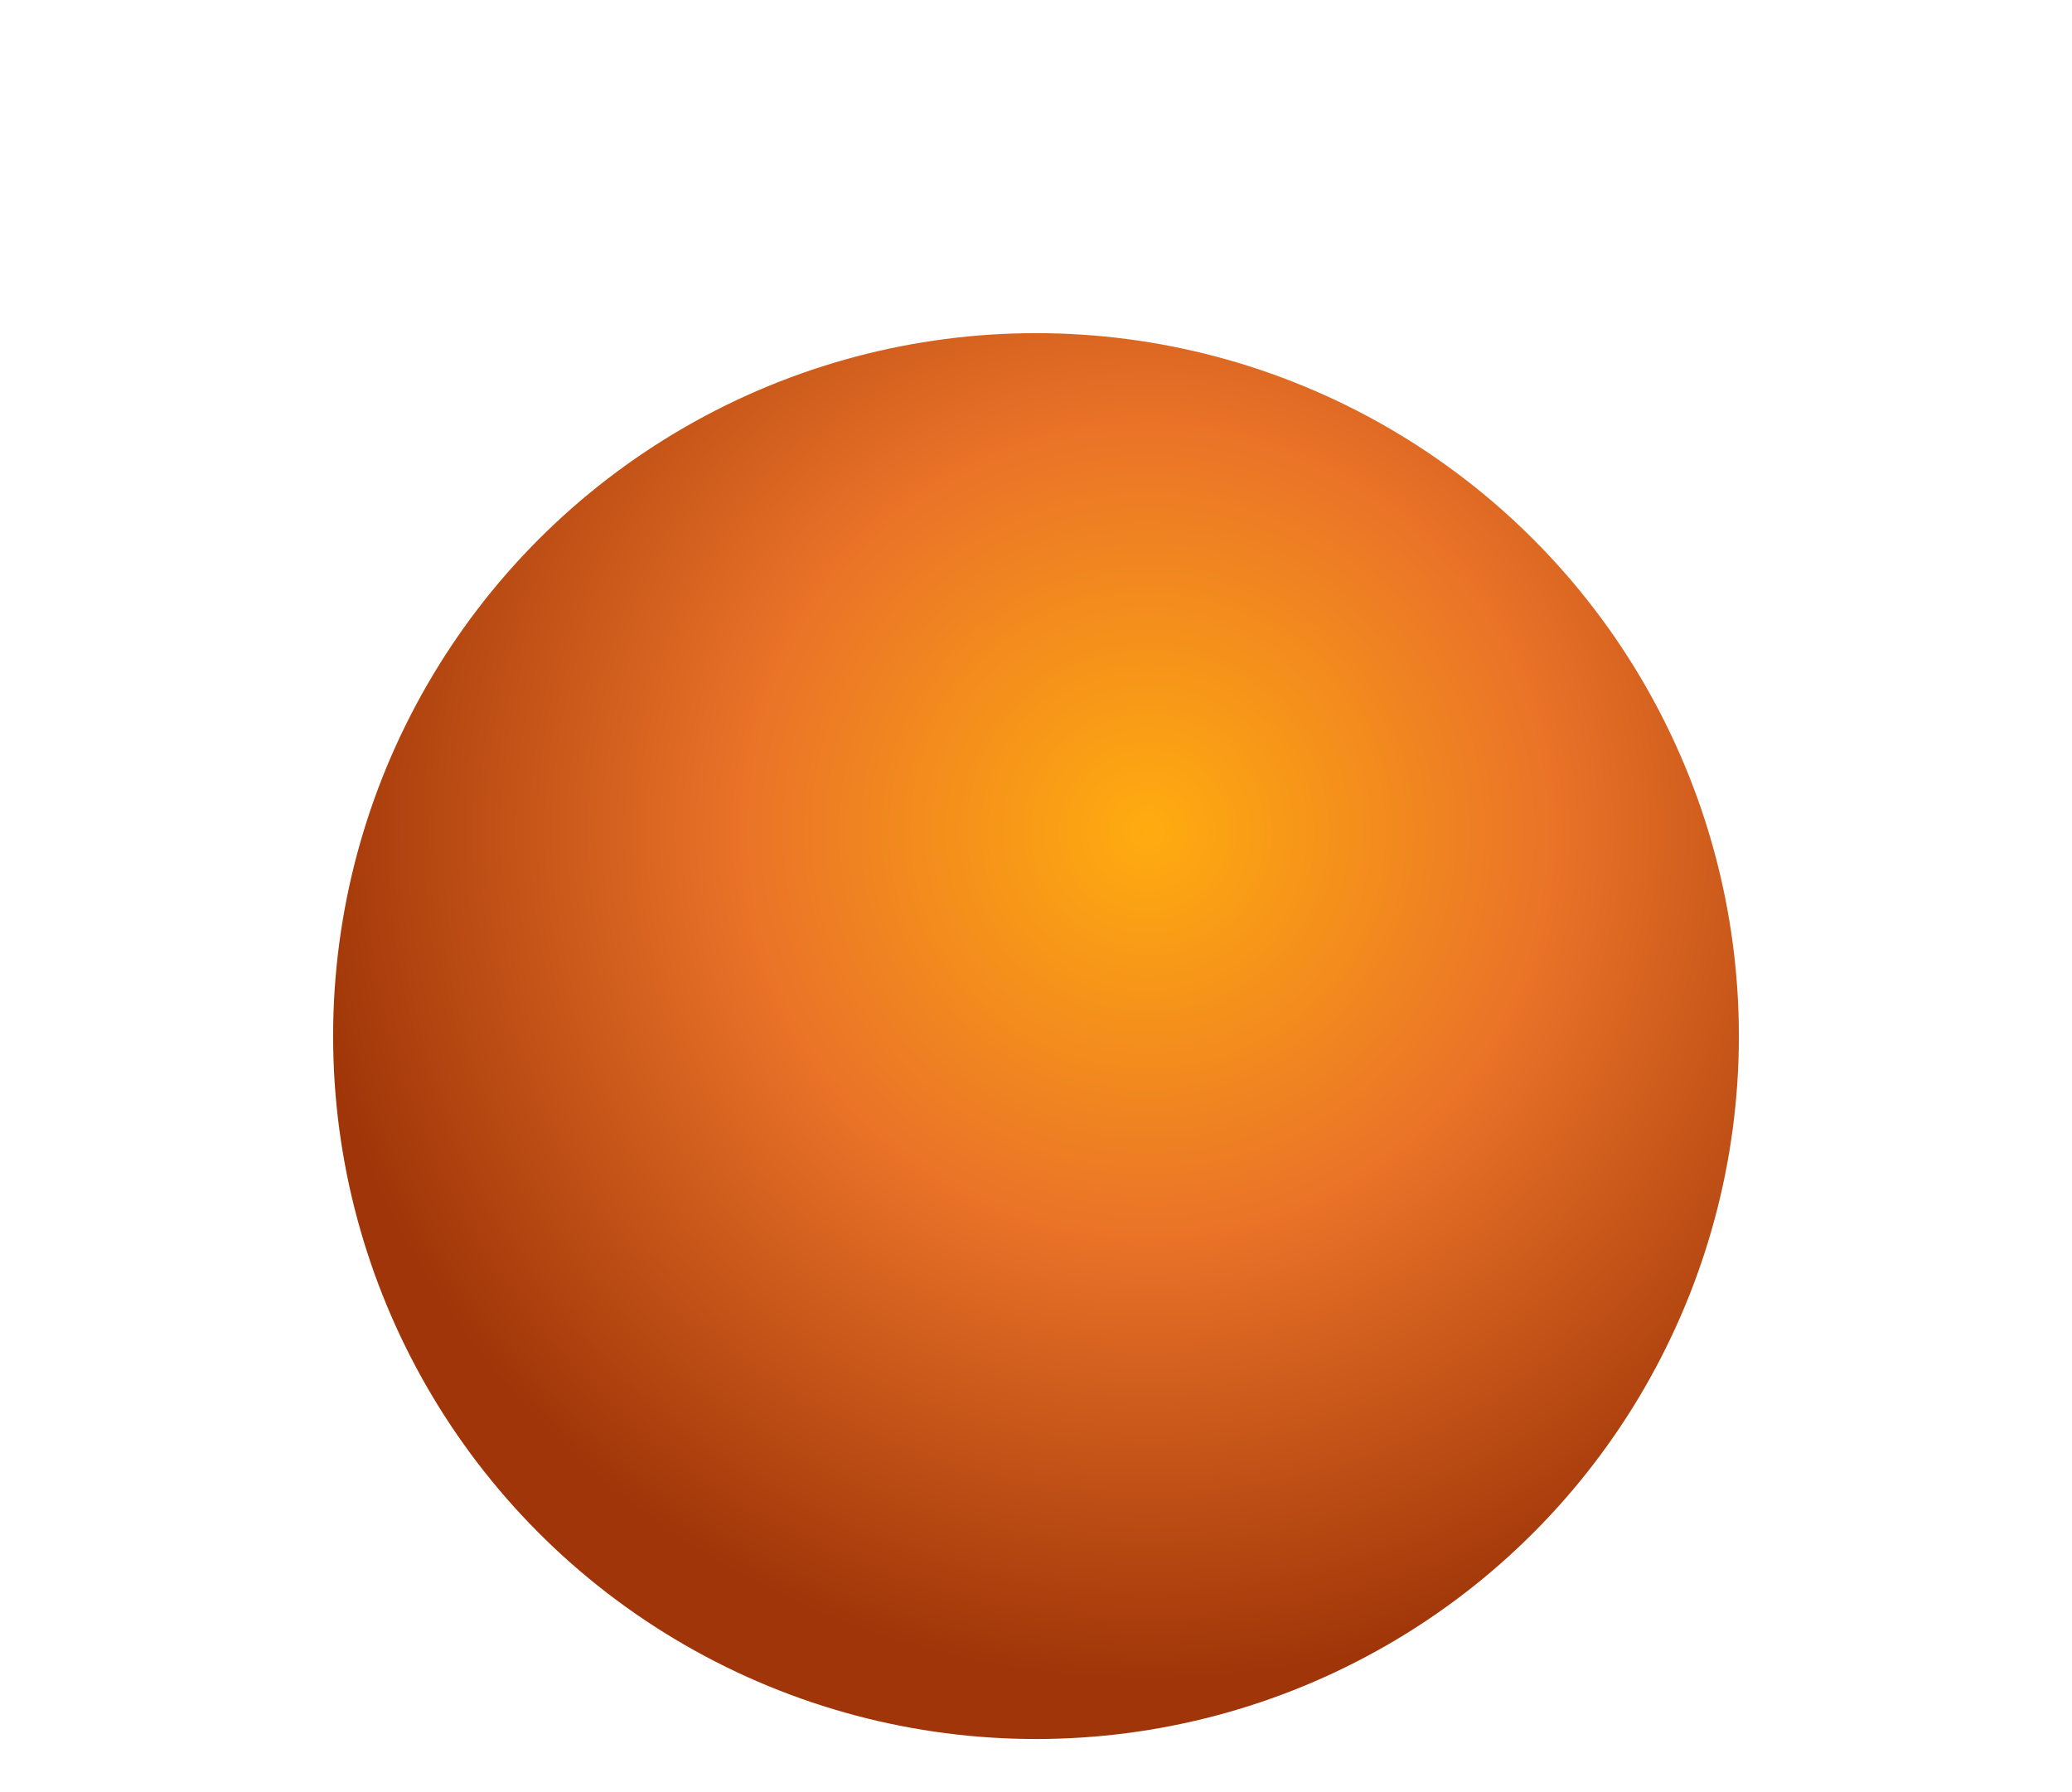 <?xml version="1.0" encoding="UTF-8"?> <svg xmlns="http://www.w3.org/2000/svg" width="622" height="538" viewBox="0 0 622 538" fill="none"><g filter="url(#filter0_f_2_39)"><circle cx="311" cy="311" r="211" fill="url(#paint0_radial_2_39)"></circle></g><defs><filter id="filter0_f_2_39" x="0" y="0" width="622" height="622" filterUnits="userSpaceOnUse" color-interpolation-filters="sRGB"><feFlood flood-opacity="0" result="BackgroundImageFix"></feFlood><feBlend mode="normal" in="SourceGraphic" in2="BackgroundImageFix" result="shape"></feBlend><feGaussianBlur stdDeviation="50" result="effect1_foregroundBlur_2_39"></feGaussianBlur></filter><radialGradient id="paint0_radial_2_39" cx="0" cy="0" r="1" gradientUnits="userSpaceOnUse" gradientTransform="translate(344.943 249.535) rotate(97.101) scale(274.571)"><stop stop-color="#FFAC0F"></stop><stop offset="0.442" stop-color="#EA7328"></stop><stop offset="0.933" stop-color="#9F3508"></stop></radialGradient></defs></svg> 
